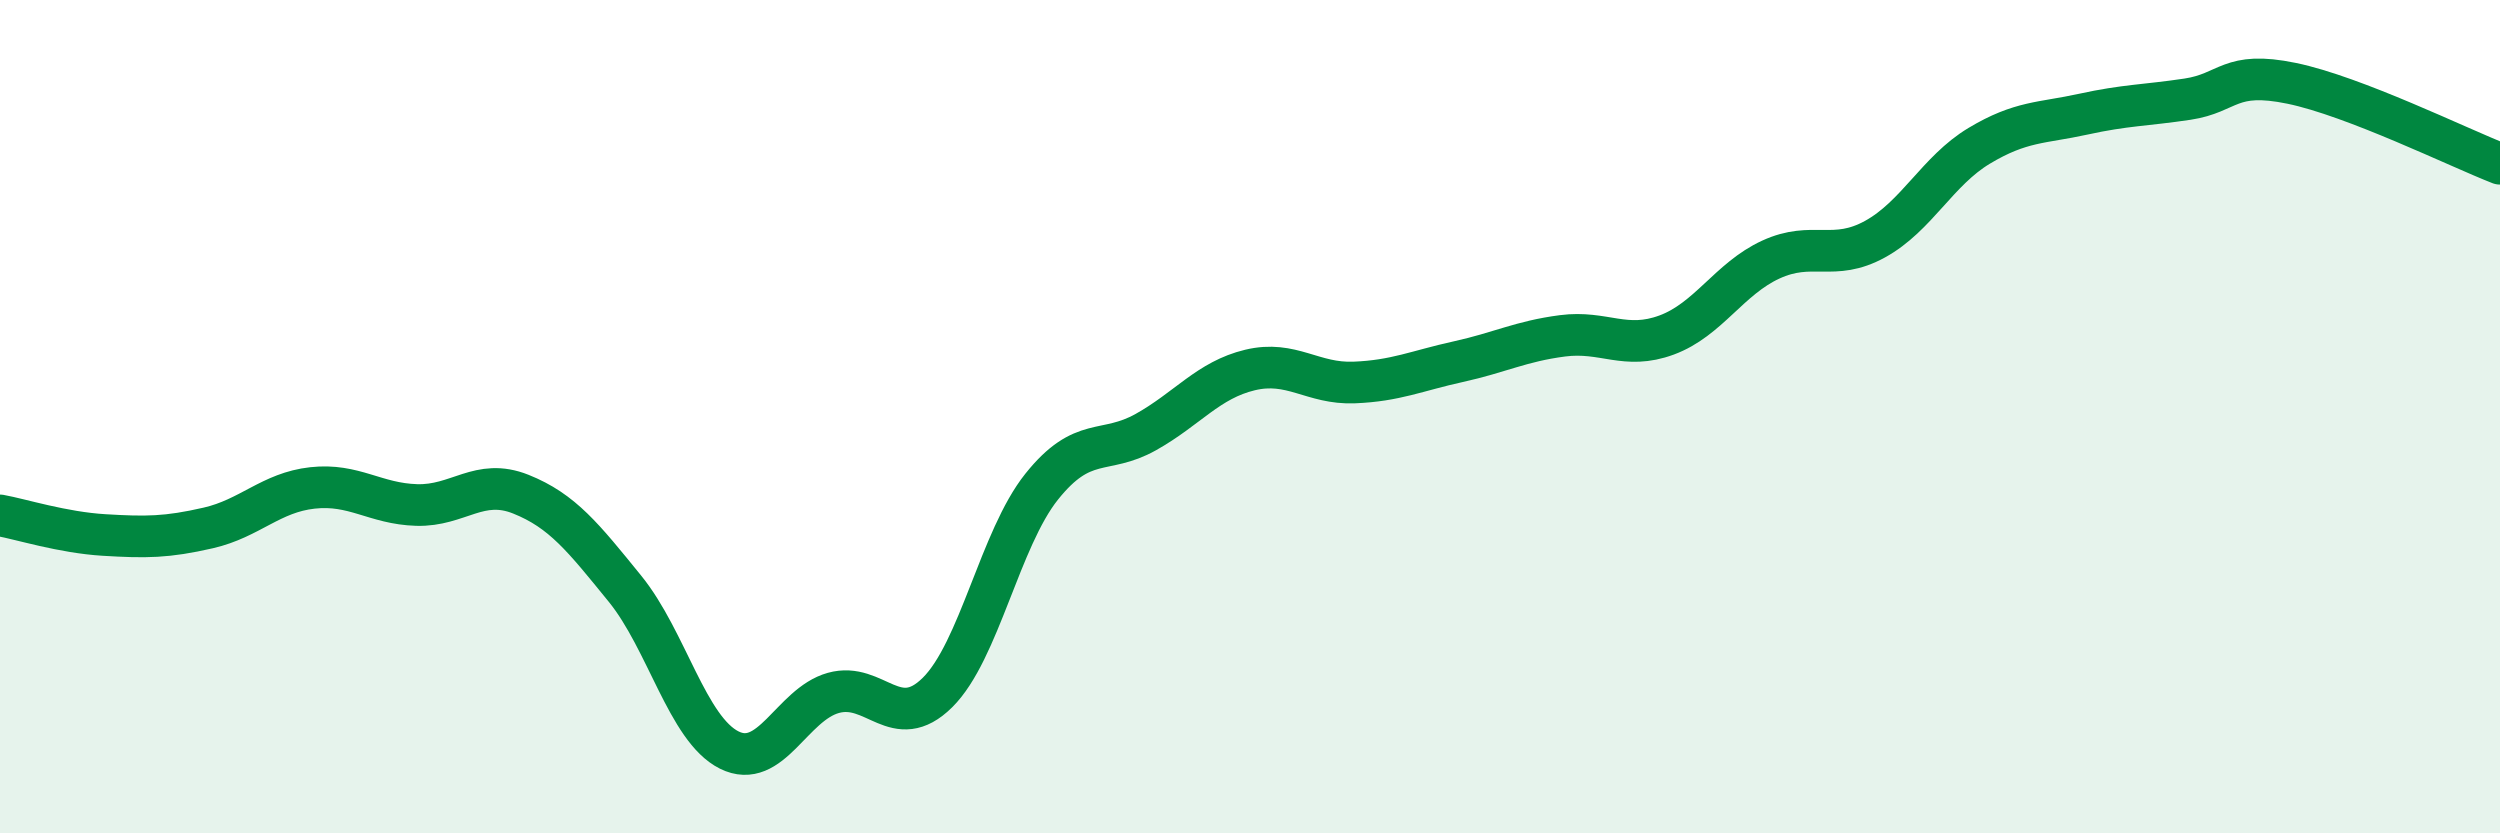 
    <svg width="60" height="20" viewBox="0 0 60 20" xmlns="http://www.w3.org/2000/svg">
      <path
        d="M 0,12.37 C 0.5,12.46 1.5,12.78 2.5,12.84 C 3.5,12.9 4,12.9 5,12.67 C 6,12.44 6.5,11.82 7.5,11.71 C 8.5,11.6 9,12.09 10,12.12 C 11,12.15 11.5,11.46 12.5,11.86 C 13.5,12.26 14,12.9 15,14.13 C 16,15.36 16.5,17.5 17.5,18 C 18.5,18.5 19,16.91 20,16.63 C 21,16.35 21.5,17.61 22.5,16.62 C 23.5,15.63 24,12.93 25,11.68 C 26,10.43 26.5,10.93 27.5,10.37 C 28.5,9.81 29,9.12 30,8.88 C 31,8.64 31.5,9.22 32.5,9.18 C 33.5,9.14 34,8.9 35,8.68 C 36,8.46 36.5,8.19 37.5,8.06 C 38.5,7.93 39,8.41 40,8.04 C 41,7.67 41.5,6.69 42.5,6.23 C 43.5,5.77 44,6.29 45,5.74 C 46,5.19 46.5,4.1 47.5,3.5 C 48.5,2.9 49,2.96 50,2.74 C 51,2.52 51.5,2.53 52.5,2.38 C 53.5,2.23 53.5,1.69 55,2 C 56.5,2.31 59,3.54 60,3.93L60 20L0 20Z"
        fill="#008740"
        opacity="0.1"
        stroke-linecap="round"
        stroke-linejoin="round"
      />
      <path
        d="M 0,12.37 C 0.5,12.46 1.5,12.78 2.5,12.84 C 3.5,12.9 4,12.9 5,12.67 C 6,12.44 6.5,11.82 7.5,11.71 C 8.5,11.6 9,12.09 10,12.12 C 11,12.15 11.5,11.46 12.5,11.86 C 13.5,12.26 14,12.9 15,14.13 C 16,15.36 16.5,17.5 17.5,18 C 18.5,18.5 19,16.91 20,16.63 C 21,16.35 21.5,17.61 22.5,16.62 C 23.5,15.63 24,12.93 25,11.68 C 26,10.43 26.5,10.93 27.5,10.37 C 28.5,9.81 29,9.12 30,8.88 C 31,8.64 31.5,9.22 32.5,9.18 C 33.5,9.14 34,8.9 35,8.68 C 36,8.46 36.5,8.19 37.5,8.06 C 38.5,7.93 39,8.41 40,8.04 C 41,7.67 41.5,6.69 42.5,6.23 C 43.5,5.77 44,6.29 45,5.74 C 46,5.19 46.5,4.1 47.5,3.5 C 48.5,2.9 49,2.96 50,2.74 C 51,2.52 51.5,2.53 52.5,2.38 C 53.5,2.23 53.5,1.69 55,2 C 56.5,2.31 59,3.54 60,3.93"
        stroke="#008740"
        stroke-width="1"
        fill="none"
        stroke-linecap="round"
        stroke-linejoin="round"
      />
    </svg>
  